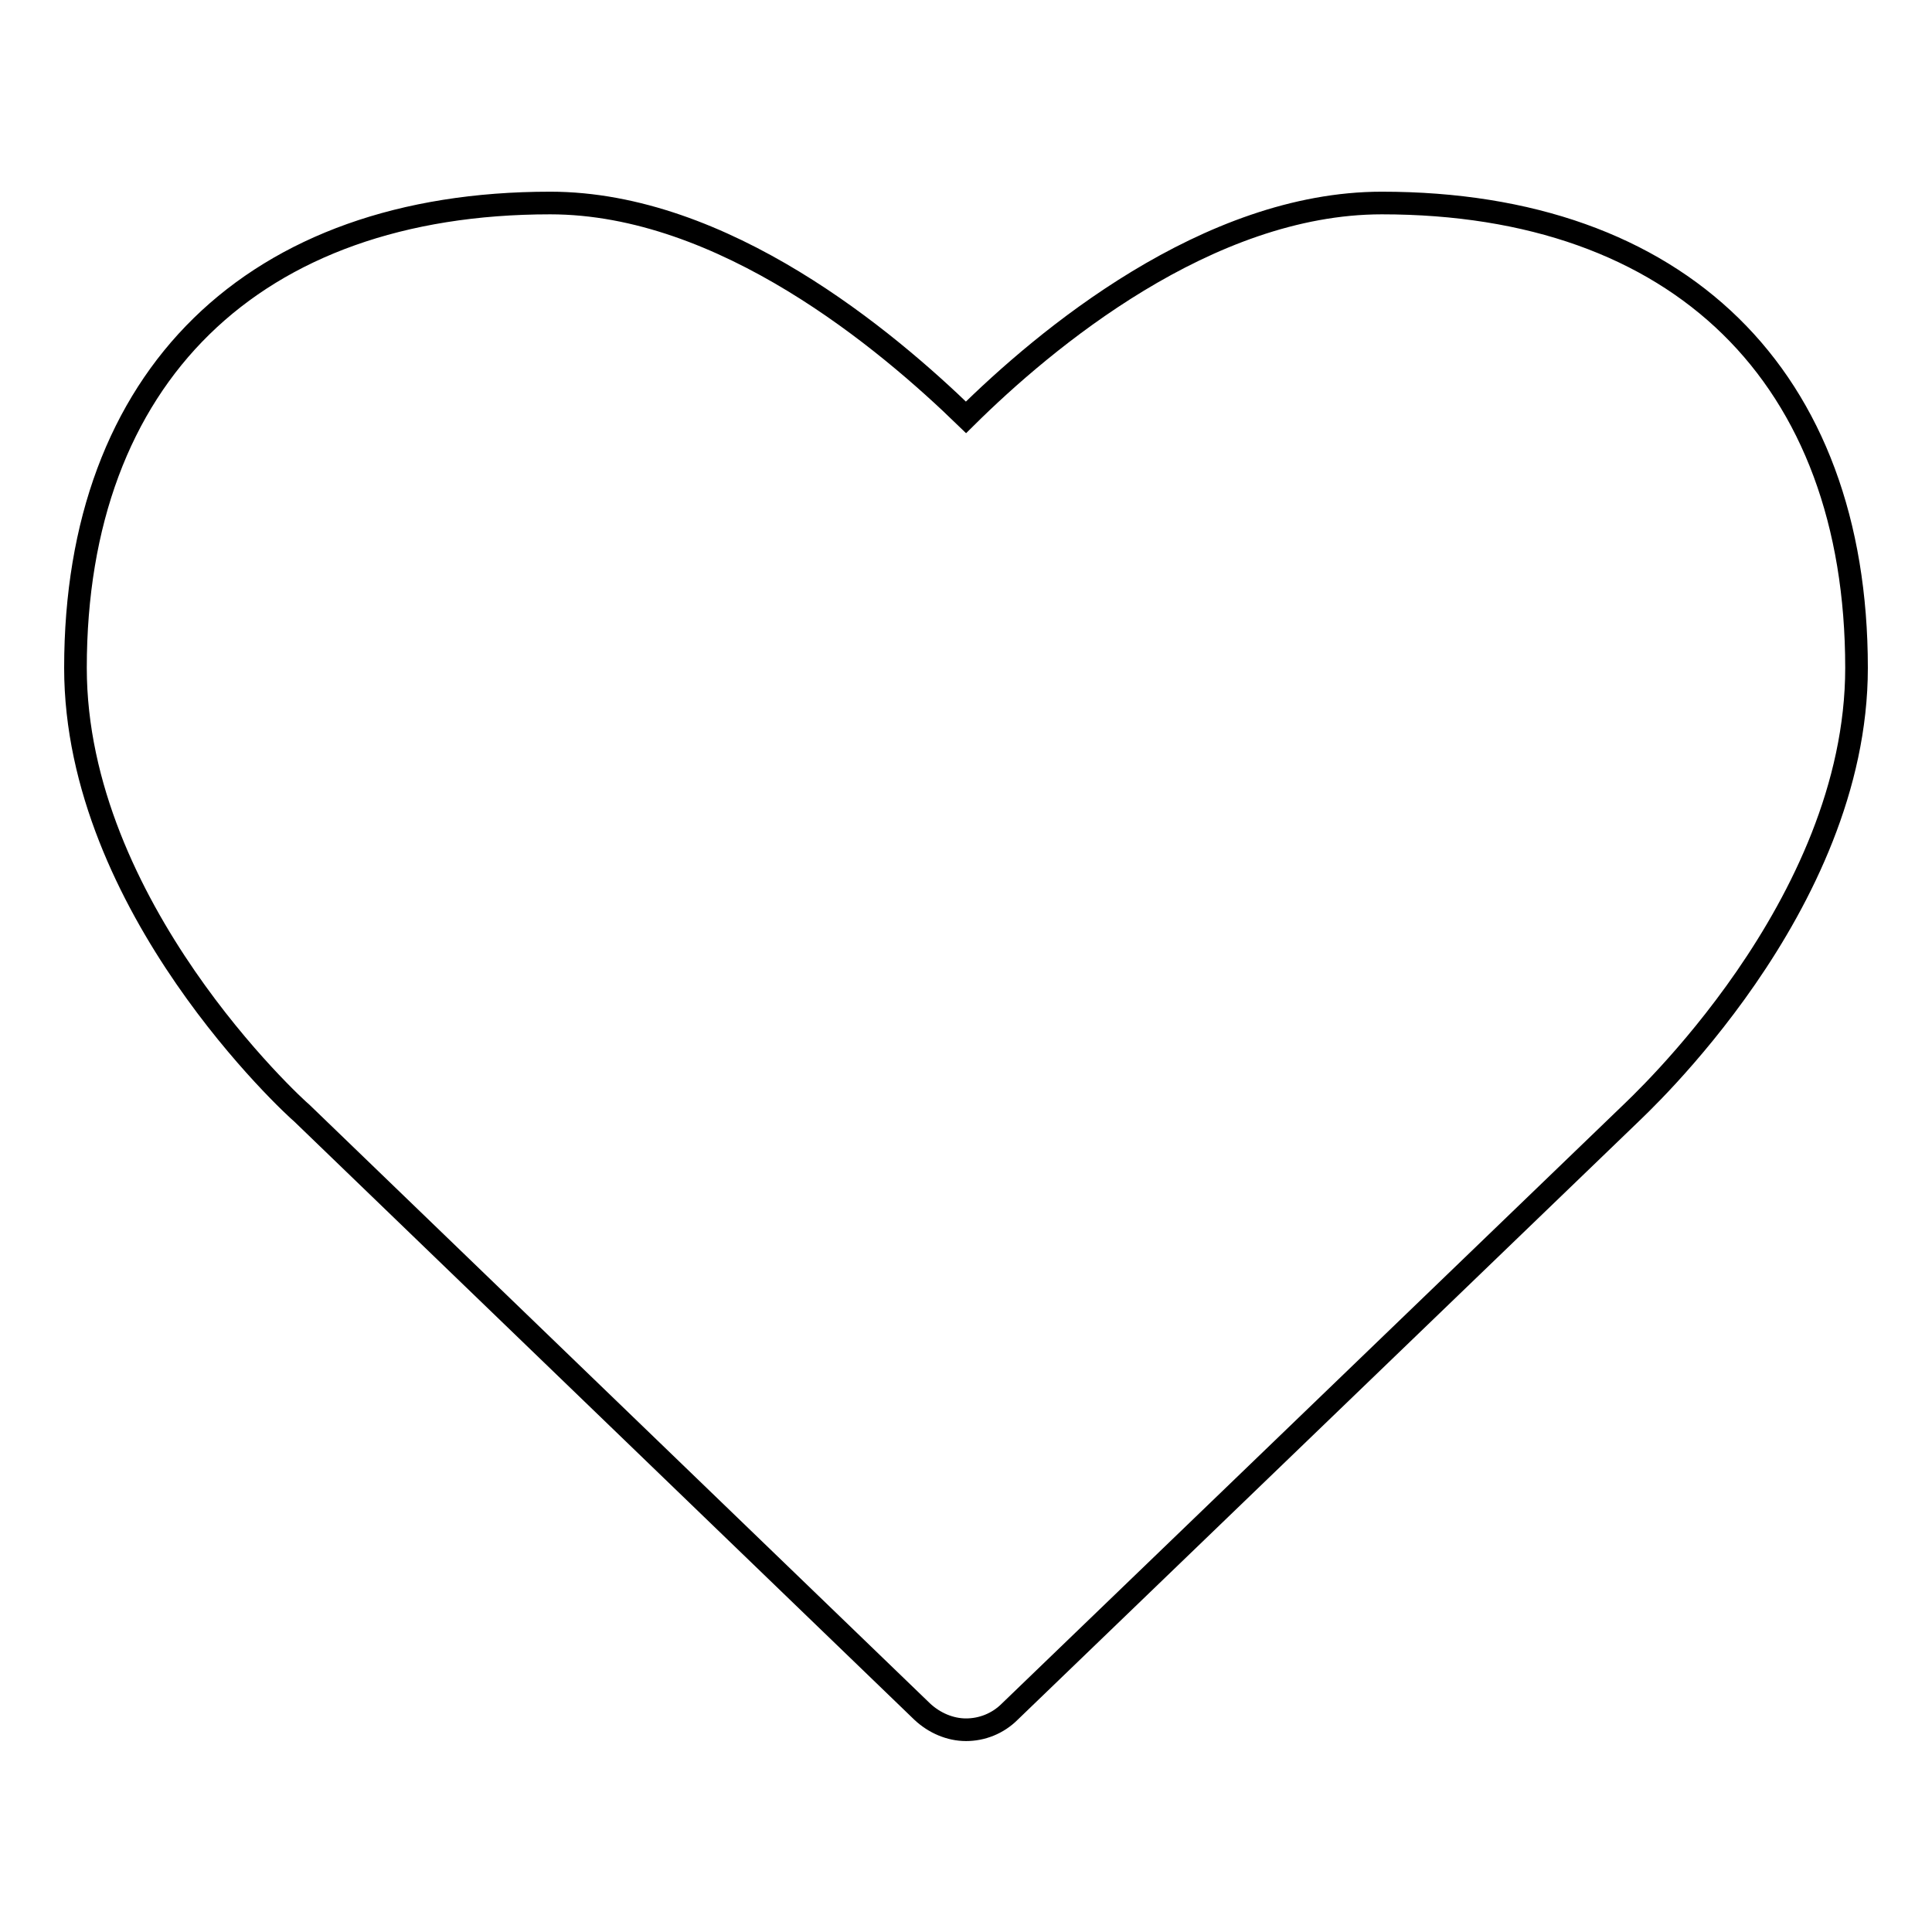 <?xml version="1.0" encoding="utf-8"?>
<!-- Svg Vector Icons : http://www.onlinewebfonts.com/icon -->
<!DOCTYPE svg PUBLIC "-//W3C//DTD SVG 1.1//EN" "http://www.w3.org/Graphics/SVG/1.1/DTD/svg11.dtd">
<svg version="1.1" xmlns="http://www.w3.org/2000/svg" xmlns:xlink="http://www.w3.org/1999/xlink" x="0px" y="0px" viewBox="0 0 256 256" enable-background="new 0 0 256 256" xml:space="preserve">
<g><g><path stroke-width="3" fill-opacity="0" stroke="#000000"  d="M122.2,226.8L40,147.5c-1.1-0.9-30-27.4-30-59c0-38.6,23.6-61.6,62.9-61.6c23,0,44.6,18.2,55.1,28.4c10.4-10.3,32-28.4,55.1-28.4c39.4,0,62.9,23,62.9,61.6c0,31.6-29,58.1-30.2,59.3l-82,79c-1.6,1.6-3.7,2.4-5.8,2.4S123.8,228.3,122.2,226.8z"/></g></g>
</svg>